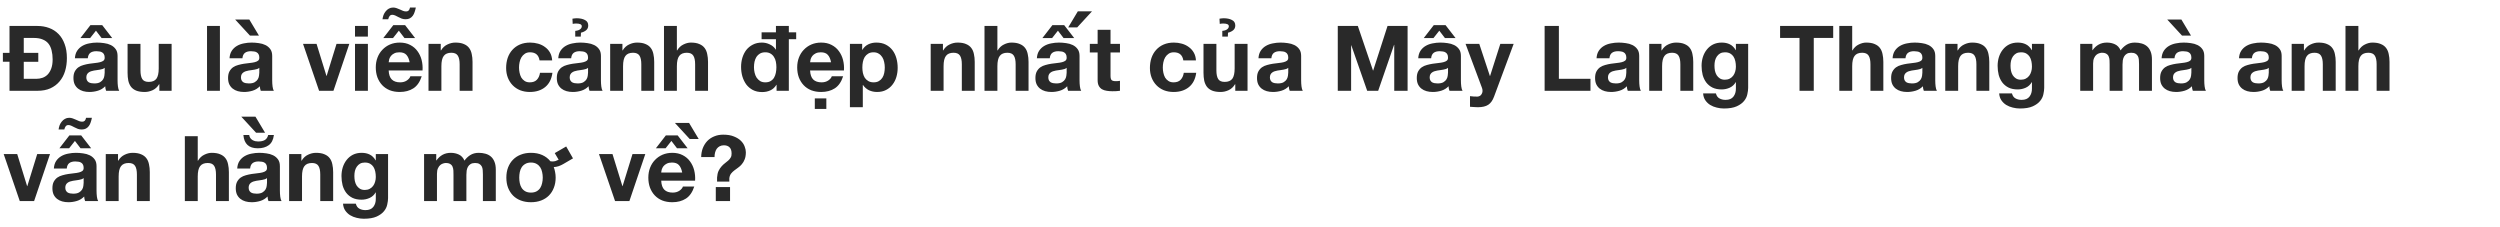 <svg width="771" height="70" viewBox="0 0 771 70" fill="none" xmlns="http://www.w3.org/2000/svg">
<path d="M2.932 19.04H0.888V16.296H2.932V8.008H11.556C12.844 8.008 14.039 8.213 15.14 8.624C16.26 9.035 17.221 9.651 18.024 10.472C18.845 11.293 19.48 12.329 19.928 13.58C20.395 14.812 20.628 16.249 20.628 17.892C20.628 19.348 20.441 20.692 20.068 21.924C19.695 23.156 19.125 24.22 18.36 25.116C17.613 26.012 16.671 26.721 15.532 27.244C14.412 27.748 13.087 28 11.556 28H2.932V19.04ZM7.328 16.296H11.808V19.068H7.328V24.304H11.248C11.883 24.304 12.499 24.201 13.096 23.996C13.693 23.791 14.225 23.455 14.692 22.988C15.159 22.503 15.532 21.877 15.812 21.112C16.092 20.347 16.232 19.413 16.232 18.312C16.232 17.304 16.129 16.399 15.924 15.596C15.737 14.775 15.42 14.075 14.972 13.496C14.524 12.917 13.927 12.479 13.18 12.18C12.452 11.863 11.547 11.704 10.464 11.704H7.328V16.296ZM23.098 17.976C23.154 17.043 23.387 16.268 23.798 15.652C24.209 15.036 24.731 14.541 25.366 14.168C26.001 13.795 26.71 13.533 27.494 13.384C28.297 13.216 29.099 13.132 29.902 13.132C30.63 13.132 31.367 13.188 32.114 13.3C32.861 13.393 33.542 13.589 34.158 13.888C34.774 14.187 35.278 14.607 35.67 15.148C36.062 15.671 36.258 16.371 36.258 17.248V24.78C36.258 25.433 36.295 26.059 36.37 26.656C36.445 27.253 36.575 27.701 36.762 28H32.73C32.655 27.776 32.59 27.552 32.534 27.328C32.497 27.085 32.469 26.843 32.45 26.6C31.815 27.253 31.069 27.711 30.21 27.972C29.351 28.233 28.474 28.364 27.578 28.364C26.887 28.364 26.243 28.28 25.646 28.112C25.049 27.944 24.526 27.683 24.078 27.328C23.63 26.973 23.275 26.525 23.014 25.984C22.771 25.443 22.65 24.799 22.65 24.052C22.65 23.231 22.79 22.559 23.07 22.036C23.369 21.495 23.742 21.065 24.19 20.748C24.657 20.431 25.179 20.197 25.758 20.048C26.355 19.88 26.953 19.749 27.55 19.656C28.147 19.563 28.735 19.488 29.314 19.432C29.893 19.376 30.406 19.292 30.854 19.18C31.302 19.068 31.657 18.909 31.918 18.704C32.179 18.48 32.301 18.163 32.282 17.752C32.282 17.323 32.207 16.987 32.058 16.744C31.927 16.483 31.741 16.287 31.498 16.156C31.274 16.007 31.003 15.913 30.686 15.876C30.387 15.82 30.061 15.792 29.706 15.792C28.922 15.792 28.306 15.96 27.858 16.296C27.41 16.632 27.149 17.192 27.074 17.976H23.098ZM32.282 20.916C32.114 21.065 31.899 21.187 31.638 21.28C31.395 21.355 31.125 21.42 30.826 21.476C30.546 21.532 30.247 21.579 29.93 21.616C29.613 21.653 29.295 21.7 28.978 21.756C28.679 21.812 28.381 21.887 28.082 21.98C27.802 22.073 27.55 22.204 27.326 22.372C27.121 22.521 26.953 22.717 26.822 22.96C26.691 23.203 26.626 23.511 26.626 23.884C26.626 24.239 26.691 24.537 26.822 24.78C26.953 25.023 27.13 25.219 27.354 25.368C27.578 25.499 27.839 25.592 28.138 25.648C28.437 25.704 28.745 25.732 29.062 25.732C29.846 25.732 30.453 25.601 30.882 25.34C31.311 25.079 31.629 24.771 31.834 24.416C32.039 24.043 32.161 23.669 32.198 23.296C32.254 22.923 32.282 22.624 32.282 22.4V20.916ZM27.886 7.756L24.806 11.732H27.802L29.594 9.464L31.33 11.732H34.606L31.526 7.756H27.886ZM52.924 28V13.524H48.948V21.112C48.948 22.587 48.705 23.651 48.22 24.304C47.735 24.939 46.951 25.256 45.868 25.256C44.916 25.256 44.253 24.967 43.88 24.388C43.507 23.791 43.32 22.895 43.32 21.7V13.524H39.344V22.428C39.344 23.324 39.419 24.145 39.568 24.892C39.736 25.62 40.016 26.245 40.408 26.768C40.8 27.272 41.332 27.664 42.004 27.944C42.695 28.224 43.572 28.364 44.636 28.364C45.476 28.364 46.297 28.177 47.1 27.804C47.903 27.431 48.556 26.824 49.06 25.984H49.144V28H52.924ZM63.847 8.008V28H67.823V8.008H63.847ZM70.785 17.976C70.841 17.043 71.075 16.268 71.485 15.652C71.896 15.036 72.419 14.541 73.053 14.168C73.688 13.795 74.397 13.533 75.181 13.384C75.984 13.216 76.787 13.132 77.589 13.132C78.317 13.132 79.055 13.188 79.801 13.3C80.548 13.393 81.229 13.589 81.845 13.888C82.461 14.187 82.965 14.607 83.357 15.148C83.749 15.671 83.945 16.371 83.945 17.248V24.78C83.945 25.433 83.983 26.059 84.057 26.656C84.132 27.253 84.263 27.701 84.449 28H80.417C80.343 27.776 80.277 27.552 80.221 27.328C80.184 27.085 80.156 26.843 80.137 26.6C79.503 27.253 78.756 27.711 77.897 27.972C77.039 28.233 76.161 28.364 75.265 28.364C74.575 28.364 73.931 28.28 73.333 28.112C72.736 27.944 72.213 27.683 71.765 27.328C71.317 26.973 70.963 26.525 70.701 25.984C70.459 25.443 70.337 24.799 70.337 24.052C70.337 23.231 70.477 22.559 70.757 22.036C71.056 21.495 71.429 21.065 71.877 20.748C72.344 20.431 72.867 20.197 73.445 20.048C74.043 19.88 74.64 19.749 75.237 19.656C75.835 19.563 76.423 19.488 77.001 19.432C77.58 19.376 78.093 19.292 78.541 19.18C78.989 19.068 79.344 18.909 79.605 18.704C79.867 18.48 79.988 18.163 79.969 17.752C79.969 17.323 79.895 16.987 79.745 16.744C79.615 16.483 79.428 16.287 79.185 16.156C78.961 16.007 78.691 15.913 78.373 15.876C78.075 15.82 77.748 15.792 77.393 15.792C76.609 15.792 75.993 15.96 75.545 16.296C75.097 16.632 74.836 17.192 74.761 17.976H70.785ZM79.969 20.916C79.801 21.065 79.587 21.187 79.325 21.28C79.083 21.355 78.812 21.42 78.513 21.476C78.233 21.532 77.935 21.579 77.617 21.616C77.3 21.653 76.983 21.7 76.665 21.756C76.367 21.812 76.068 21.887 75.769 21.98C75.489 22.073 75.237 22.204 75.013 22.372C74.808 22.521 74.64 22.717 74.509 22.96C74.379 23.203 74.313 23.511 74.313 23.884C74.313 24.239 74.379 24.537 74.509 24.78C74.64 25.023 74.817 25.219 75.041 25.368C75.265 25.499 75.527 25.592 75.825 25.648C76.124 25.704 76.432 25.732 76.749 25.732C77.533 25.732 78.14 25.601 78.569 25.34C78.999 25.079 79.316 24.771 79.521 24.416C79.727 24.043 79.848 23.669 79.885 23.296C79.941 22.923 79.969 22.624 79.969 22.4V20.916ZM76.889 6.02L79.857 10.976H77.085L72.521 6.02H76.889ZM102.833 28L107.733 13.524H103.785L100.733 23.408H100.677L97.624 13.524H93.453L98.409 28H102.833ZM113.459 11.284V8.008H109.483V11.284H113.459ZM109.483 13.524V28H113.459V13.524H109.483ZM126.334 19.208H119.866C119.885 18.928 119.941 18.611 120.034 18.256C120.146 17.901 120.323 17.565 120.566 17.248C120.827 16.931 121.163 16.669 121.574 16.464C122.003 16.24 122.535 16.128 123.17 16.128C124.141 16.128 124.859 16.389 125.326 16.912C125.811 17.435 126.147 18.2 126.334 19.208ZM119.866 21.728H130.31C130.385 20.608 130.291 19.535 130.03 18.508C129.769 17.481 129.339 16.567 128.742 15.764C128.163 14.961 127.417 14.327 126.502 13.86C125.587 13.375 124.514 13.132 123.282 13.132C122.181 13.132 121.173 13.328 120.258 13.72C119.362 14.112 118.587 14.653 117.934 15.344C117.281 16.016 116.777 16.819 116.422 17.752C116.067 18.685 115.89 19.693 115.89 20.776C115.89 21.896 116.058 22.923 116.394 23.856C116.749 24.789 117.243 25.592 117.878 26.264C118.513 26.936 119.287 27.459 120.202 27.832C121.117 28.187 122.143 28.364 123.282 28.364C124.925 28.364 126.325 27.991 127.482 27.244C128.639 26.497 129.498 25.256 130.058 23.52H126.558C126.427 23.968 126.073 24.397 125.494 24.808C124.915 25.2 124.225 25.396 123.422 25.396C122.302 25.396 121.443 25.107 120.846 24.528C120.249 23.949 119.922 23.016 119.866 21.728ZM121.294 7.756L118.214 11.732H121.21L123.002 9.464L124.738 11.732H128.014L124.934 7.756H121.294ZM125.102 5.936C124.673 5.936 124.271 5.871 123.898 5.74C123.543 5.591 123.198 5.432 122.862 5.264C122.545 5.077 122.227 4.919 121.91 4.788C121.593 4.639 121.285 4.564 120.986 4.564C120.631 4.564 120.351 4.695 120.146 4.956C119.959 5.199 119.819 5.525 119.726 5.936H117.962C118.018 5.507 118.121 5.077 118.27 4.648C118.438 4.219 118.662 3.836 118.942 3.5C119.222 3.145 119.549 2.865 119.922 2.66C120.314 2.436 120.753 2.324 121.238 2.324C121.611 2.324 121.975 2.389 122.33 2.52C122.685 2.632 123.03 2.772 123.366 2.94C123.702 3.089 124.019 3.229 124.318 3.36C124.635 3.472 124.943 3.528 125.242 3.528C125.578 3.528 125.839 3.435 126.026 3.248C126.213 3.061 126.353 2.753 126.446 2.324H128.238C128.145 2.809 128.023 3.267 127.874 3.696C127.743 4.125 127.557 4.508 127.314 4.844C127.071 5.18 126.763 5.451 126.39 5.656C126.035 5.843 125.606 5.936 125.102 5.936ZM132.149 13.524V28H136.125V20.412C136.125 18.937 136.367 17.883 136.853 17.248C137.338 16.595 138.122 16.268 139.205 16.268C140.157 16.268 140.819 16.567 141.193 17.164C141.566 17.743 141.753 18.629 141.753 19.824V28H145.729V19.096C145.729 18.2 145.645 17.388 145.477 16.66C145.327 15.913 145.057 15.288 144.665 14.784C144.273 14.261 143.731 13.86 143.041 13.58C142.369 13.281 141.501 13.132 140.437 13.132C139.597 13.132 138.775 13.328 137.973 13.72C137.17 14.093 136.517 14.7 136.013 15.54H135.929V13.524H132.149ZM166.395 18.62H170.287C170.231 17.687 170.007 16.884 169.615 16.212C169.223 15.521 168.71 14.952 168.075 14.504C167.459 14.037 166.75 13.692 165.947 13.468C165.163 13.244 164.342 13.132 163.483 13.132C162.307 13.132 161.262 13.328 160.347 13.72C159.433 14.112 158.658 14.663 158.023 15.372C157.389 16.063 156.903 16.893 156.567 17.864C156.25 18.816 156.091 19.852 156.091 20.972C156.091 22.055 156.269 23.053 156.623 23.968C156.978 24.864 157.473 25.639 158.107 26.292C158.742 26.945 159.507 27.459 160.403 27.832C161.318 28.187 162.317 28.364 163.399 28.364C165.322 28.364 166.899 27.86 168.131 26.852C169.363 25.844 170.11 24.379 170.371 22.456H166.535C166.405 23.352 166.078 24.071 165.555 24.612C165.051 25.135 164.323 25.396 163.371 25.396C162.755 25.396 162.233 25.256 161.803 24.976C161.374 24.696 161.029 24.341 160.767 23.912C160.525 23.464 160.347 22.969 160.235 22.428C160.123 21.887 160.067 21.355 160.067 20.832C160.067 20.291 160.123 19.749 160.235 19.208C160.347 18.648 160.534 18.144 160.795 17.696C161.075 17.229 161.43 16.856 161.859 16.576C162.289 16.277 162.821 16.128 163.455 16.128C165.154 16.128 166.134 16.959 166.395 18.62ZM172.169 17.976C172.225 17.043 172.459 16.268 172.869 15.652C173.28 15.036 173.803 14.541 174.437 14.168C175.072 13.795 175.781 13.533 176.565 13.384C177.368 13.216 178.171 13.132 178.973 13.132C179.701 13.132 180.439 13.188 181.185 13.3C181.932 13.393 182.613 13.589 183.229 13.888C183.845 14.187 184.349 14.607 184.741 15.148C185.133 15.671 185.329 16.371 185.329 17.248V24.78C185.329 25.433 185.367 26.059 185.441 26.656C185.516 27.253 185.647 27.701 185.833 28H181.801C181.727 27.776 181.661 27.552 181.605 27.328C181.568 27.085 181.54 26.843 181.521 26.6C180.887 27.253 180.14 27.711 179.281 27.972C178.423 28.233 177.545 28.364 176.649 28.364C175.959 28.364 175.315 28.28 174.717 28.112C174.12 27.944 173.597 27.683 173.149 27.328C172.701 26.973 172.347 26.525 172.085 25.984C171.843 25.443 171.721 24.799 171.721 24.052C171.721 23.231 171.861 22.559 172.141 22.036C172.44 21.495 172.813 21.065 173.261 20.748C173.728 20.431 174.251 20.197 174.829 20.048C175.427 19.88 176.024 19.749 176.621 19.656C177.219 19.563 177.807 19.488 178.385 19.432C178.964 19.376 179.477 19.292 179.925 19.18C180.373 19.068 180.728 18.909 180.989 18.704C181.251 18.48 181.372 18.163 181.353 17.752C181.353 17.323 181.279 16.987 181.129 16.744C180.999 16.483 180.812 16.287 180.569 16.156C180.345 16.007 180.075 15.913 179.757 15.876C179.459 15.82 179.132 15.792 178.777 15.792C177.993 15.792 177.377 15.96 176.929 16.296C176.481 16.632 176.22 17.192 176.145 17.976H172.169ZM181.353 20.916C181.185 21.065 180.971 21.187 180.709 21.28C180.467 21.355 180.196 21.42 179.897 21.476C179.617 21.532 179.319 21.579 179.001 21.616C178.684 21.653 178.367 21.7 178.049 21.756C177.751 21.812 177.452 21.887 177.153 21.98C176.873 22.073 176.621 22.204 176.397 22.372C176.192 22.521 176.024 22.717 175.893 22.96C175.763 23.203 175.697 23.511 175.697 23.884C175.697 24.239 175.763 24.537 175.893 24.78C176.024 25.023 176.201 25.219 176.425 25.368C176.649 25.499 176.911 25.592 177.209 25.648C177.508 25.704 177.816 25.732 178.133 25.732C178.917 25.732 179.524 25.601 179.953 25.34C180.383 25.079 180.7 24.771 180.905 24.416C181.111 24.043 181.232 23.669 181.269 23.296C181.325 22.923 181.353 22.624 181.353 22.4V20.916ZM179.113 11.284H177.405V9.52C178.059 9.464 178.553 9.305 178.889 9.044C179.244 8.783 179.421 8.465 179.421 8.092C179.421 7.532 178.843 7.252 177.685 7.252C177.536 7.252 177.359 7.261 177.153 7.28C176.948 7.299 176.771 7.327 176.621 7.364L176.537 5.768C176.668 5.731 176.855 5.703 177.097 5.684C177.34 5.647 177.573 5.628 177.797 5.628C178.843 5.628 179.701 5.805 180.373 6.16C181.064 6.496 181.409 7.065 181.409 7.868C181.409 8.484 181.195 8.969 180.765 9.324C180.336 9.679 179.804 9.931 179.169 10.08L179.113 11.284ZM188.176 13.524V28H192.152V20.412C192.152 18.937 192.395 17.883 192.88 17.248C193.365 16.595 194.149 16.268 195.232 16.268C196.184 16.268 196.847 16.567 197.22 17.164C197.593 17.743 197.78 18.629 197.78 19.824V28H201.756V19.096C201.756 18.2 201.672 17.388 201.504 16.66C201.355 15.913 201.084 15.288 200.692 14.784C200.3 14.261 199.759 13.86 199.068 13.58C198.396 13.281 197.528 13.132 196.464 13.132C195.624 13.132 194.803 13.328 194 13.72C193.197 14.093 192.544 14.7 192.04 15.54H191.956V13.524H188.176ZM204.774 8.008V28H208.75V20.412C208.75 18.937 208.992 17.883 209.478 17.248C209.963 16.595 210.747 16.268 211.83 16.268C212.782 16.268 213.444 16.567 213.818 17.164C214.191 17.743 214.378 18.629 214.378 19.824V28H218.354V19.096C218.354 18.2 218.27 17.388 218.102 16.66C217.952 15.913 217.682 15.288 217.29 14.784C216.898 14.261 216.356 13.86 215.666 13.58C214.994 13.281 214.126 13.132 213.062 13.132C212.315 13.132 211.55 13.328 210.766 13.72C209.982 14.093 209.338 14.7 208.834 15.54H208.75V8.008H204.774ZM234.876 9.968H239.3V8.008H243.276V9.968H245.544V12.096H243.276V28H239.496V26.152H239.44C238.974 26.936 238.358 27.505 237.592 27.86C236.846 28.215 235.996 28.392 235.044 28.392C233.943 28.392 232.982 28.177 232.16 27.748C231.358 27.319 230.686 26.749 230.144 26.04C229.622 25.312 229.22 24.481 228.94 23.548C228.679 22.615 228.548 21.644 228.548 20.636C228.548 19.665 228.679 18.732 228.94 17.836C229.22 16.921 229.622 16.119 230.144 15.428C230.686 14.737 231.358 14.187 232.16 13.776C232.963 13.347 233.896 13.132 234.96 13.132C235.819 13.132 236.631 13.319 237.396 13.692C238.18 14.047 238.796 14.579 239.244 15.288H239.3V12.096H234.876V9.968ZM239.44 20.72C239.44 20.141 239.384 19.572 239.272 19.012C239.16 18.452 238.964 17.967 238.684 17.556C238.423 17.127 238.068 16.781 237.62 16.52C237.191 16.259 236.659 16.128 236.024 16.128C235.371 16.128 234.82 16.259 234.372 16.52C233.924 16.781 233.56 17.127 233.28 17.556C233.019 17.985 232.823 18.48 232.692 19.04C232.58 19.6 232.524 20.169 232.524 20.748C232.524 21.308 232.59 21.868 232.72 22.428C232.851 22.988 233.056 23.492 233.336 23.94C233.635 24.369 233.999 24.724 234.428 25.004C234.876 25.265 235.408 25.396 236.024 25.396C236.678 25.396 237.219 25.265 237.648 25.004C238.096 24.743 238.451 24.397 238.712 23.968C238.974 23.52 239.16 23.016 239.272 22.456C239.384 21.896 239.44 21.317 239.44 20.72ZM256.299 19.208H249.831C249.85 18.928 249.906 18.611 249.999 18.256C250.111 17.901 250.288 17.565 250.531 17.248C250.792 16.931 251.128 16.669 251.539 16.464C251.968 16.24 252.5 16.128 253.135 16.128C254.106 16.128 254.824 16.389 255.291 16.912C255.776 17.435 256.112 18.2 256.299 19.208ZM249.831 21.728H260.275C260.35 20.608 260.256 19.535 259.995 18.508C259.734 17.481 259.304 16.567 258.707 15.764C258.128 14.961 257.382 14.327 256.467 13.86C255.552 13.375 254.479 13.132 253.247 13.132C252.146 13.132 251.138 13.328 250.223 13.72C249.327 14.112 248.552 14.653 247.899 15.344C247.246 16.016 246.742 16.819 246.387 17.752C246.032 18.685 245.855 19.693 245.855 20.776C245.855 21.896 246.023 22.923 246.359 23.856C246.714 24.789 247.208 25.592 247.843 26.264C248.478 26.936 249.252 27.459 250.167 27.832C251.082 28.187 252.108 28.364 253.247 28.364C254.89 28.364 256.29 27.991 257.447 27.244C258.604 26.497 259.463 25.256 260.023 23.52H256.523C256.392 23.968 256.038 24.397 255.459 24.808C254.88 25.2 254.19 25.396 253.387 25.396C252.267 25.396 251.408 25.107 250.811 24.528C250.214 23.949 249.887 23.016 249.831 21.728ZM251.287 30.352H254.843V33.6H251.287V30.352ZM269.422 25.396C268.787 25.396 268.246 25.265 267.798 25.004C267.35 24.743 266.986 24.407 266.706 23.996C266.444 23.567 266.248 23.072 266.118 22.512C266.006 21.952 265.95 21.383 265.95 20.804C265.95 20.207 266.006 19.628 266.118 19.068C266.23 18.508 266.416 18.013 266.678 17.584C266.958 17.155 267.312 16.809 267.742 16.548C268.19 16.268 268.74 16.128 269.394 16.128C270.028 16.128 270.56 16.268 270.99 16.548C271.438 16.809 271.802 17.164 272.082 17.612C272.362 18.041 272.558 18.536 272.67 19.096C272.8 19.656 272.866 20.225 272.866 20.804C272.866 21.383 272.81 21.952 272.698 22.512C272.586 23.072 272.39 23.567 272.11 23.996C271.848 24.407 271.494 24.743 271.046 25.004C270.616 25.265 270.075 25.396 269.422 25.396ZM262.114 13.524V33.068H266.09V26.208H266.146C266.631 26.917 267.247 27.459 267.994 27.832C268.759 28.187 269.59 28.364 270.486 28.364C271.55 28.364 272.474 28.159 273.258 27.748C274.06 27.337 274.723 26.787 275.246 26.096C275.787 25.405 276.188 24.612 276.45 23.716C276.711 22.82 276.842 21.887 276.842 20.916C276.842 19.889 276.711 18.909 276.45 17.976C276.188 17.024 275.787 16.193 275.246 15.484C274.704 14.775 274.023 14.205 273.202 13.776C272.38 13.347 271.4 13.132 270.262 13.132C269.366 13.132 268.544 13.309 267.798 13.664C267.051 14.019 266.435 14.588 265.95 15.372H265.894V13.524H262.114ZM287.024 13.524V28H291V20.412C291 18.937 291.242 17.883 291.728 17.248C292.213 16.595 292.997 16.268 294.08 16.268C295.032 16.268 295.694 16.567 296.068 17.164C296.441 17.743 296.628 18.629 296.628 19.824V28H300.604V19.096C300.604 18.2 300.52 17.388 300.352 16.66C300.202 15.913 299.932 15.288 299.54 14.784C299.148 14.261 298.606 13.86 297.916 13.58C297.244 13.281 296.376 13.132 295.312 13.132C294.472 13.132 293.65 13.328 292.848 13.72C292.045 14.093 291.392 14.7 290.888 15.54H290.804V13.524H287.024ZM303.621 8.008V28H307.597V20.412C307.597 18.937 307.84 17.883 308.325 17.248C308.811 16.595 309.595 16.268 310.677 16.268C311.629 16.268 312.292 16.567 312.665 17.164C313.039 17.743 313.225 18.629 313.225 19.824V28H317.201V19.096C317.201 18.2 317.117 17.388 316.949 16.66C316.8 15.913 316.529 15.288 316.137 14.784C315.745 14.261 315.204 13.86 314.513 13.58C313.841 13.281 312.973 13.132 311.909 13.132C311.163 13.132 310.397 13.328 309.613 13.72C308.829 14.093 308.185 14.7 307.681 15.54H307.597V8.008H303.621ZM319.771 17.976C319.827 17.043 320.06 16.268 320.471 15.652C320.882 15.036 321.404 14.541 322.039 14.168C322.674 13.795 323.383 13.533 324.167 13.384C324.97 13.216 325.772 13.132 326.575 13.132C327.303 13.132 328.04 13.188 328.787 13.3C329.534 13.393 330.215 13.589 330.831 13.888C331.447 14.187 331.951 14.607 332.343 15.148C332.735 15.671 332.931 16.371 332.931 17.248V24.78C332.931 25.433 332.968 26.059 333.043 26.656C333.118 27.253 333.248 27.701 333.435 28H329.403C329.328 27.776 329.263 27.552 329.207 27.328C329.17 27.085 329.142 26.843 329.123 26.6C328.488 27.253 327.742 27.711 326.883 27.972C326.024 28.233 325.147 28.364 324.251 28.364C323.56 28.364 322.916 28.28 322.319 28.112C321.722 27.944 321.199 27.683 320.751 27.328C320.303 26.973 319.948 26.525 319.687 25.984C319.444 25.443 319.323 24.799 319.323 24.052C319.323 23.231 319.463 22.559 319.743 22.036C320.042 21.495 320.415 21.065 320.863 20.748C321.33 20.431 321.852 20.197 322.431 20.048C323.028 19.88 323.626 19.749 324.223 19.656C324.82 19.563 325.408 19.488 325.987 19.432C326.566 19.376 327.079 19.292 327.527 19.18C327.975 19.068 328.33 18.909 328.591 18.704C328.852 18.48 328.974 18.163 328.955 17.752C328.955 17.323 328.88 16.987 328.731 16.744C328.6 16.483 328.414 16.287 328.171 16.156C327.947 16.007 327.676 15.913 327.359 15.876C327.06 15.82 326.734 15.792 326.379 15.792C325.595 15.792 324.979 15.96 324.531 16.296C324.083 16.632 323.822 17.192 323.747 17.976H319.771ZM328.955 20.916C328.787 21.065 328.572 21.187 328.311 21.28C328.068 21.355 327.798 21.42 327.499 21.476C327.219 21.532 326.92 21.579 326.603 21.616C326.286 21.653 325.968 21.7 325.651 21.756C325.352 21.812 325.054 21.887 324.755 21.98C324.475 22.073 324.223 22.204 323.999 22.372C323.794 22.521 323.626 22.717 323.495 22.96C323.364 23.203 323.299 23.511 323.299 23.884C323.299 24.239 323.364 24.537 323.495 24.78C323.626 25.023 323.803 25.219 324.027 25.368C324.251 25.499 324.512 25.592 324.811 25.648C325.11 25.704 325.418 25.732 325.735 25.732C326.519 25.732 327.126 25.601 327.555 25.34C327.984 25.079 328.302 24.771 328.507 24.416C328.712 24.043 328.834 23.669 328.871 23.296C328.927 22.923 328.955 22.624 328.955 22.4V20.916ZM324.559 7.756L321.479 11.732H324.475L326.267 9.464L328.003 11.732H331.279L328.199 7.756H324.559ZM336.767 3.5L332.203 8.456H329.431L332.399 3.5H336.767ZM342.486 13.524V9.184H338.51V13.524H336.102V16.184H338.51V24.724C338.51 25.452 338.631 26.04 338.874 26.488C339.116 26.936 339.443 27.281 339.854 27.524C340.283 27.767 340.768 27.925 341.31 28C341.87 28.093 342.458 28.14 343.074 28.14C343.466 28.14 343.867 28.131 344.278 28.112C344.688 28.093 345.062 28.056 345.398 28V24.92C345.211 24.957 345.015 24.985 344.81 25.004C344.604 25.023 344.39 25.032 344.166 25.032C343.494 25.032 343.046 24.92 342.822 24.696C342.598 24.472 342.486 24.024 342.486 23.352V16.184H345.398V13.524H342.486ZM364.938 18.62H368.83C368.774 17.687 368.55 16.884 368.158 16.212C367.766 15.521 367.253 14.952 366.618 14.504C366.002 14.037 365.293 13.692 364.49 13.468C363.706 13.244 362.885 13.132 362.026 13.132C360.85 13.132 359.805 13.328 358.89 13.72C357.976 14.112 357.201 14.663 356.566 15.372C355.932 16.063 355.446 16.893 355.11 17.864C354.793 18.816 354.634 19.852 354.634 20.972C354.634 22.055 354.812 23.053 355.166 23.968C355.521 24.864 356.016 25.639 356.65 26.292C357.285 26.945 358.05 27.459 358.946 27.832C359.861 28.187 360.86 28.364 361.942 28.364C363.865 28.364 365.442 27.86 366.674 26.852C367.906 25.844 368.653 24.379 368.914 22.456H365.078C364.948 23.352 364.621 24.071 364.098 24.612C363.594 25.135 362.866 25.396 361.914 25.396C361.298 25.396 360.776 25.256 360.346 24.976C359.917 24.696 359.572 24.341 359.31 23.912C359.068 23.464 358.89 22.969 358.778 22.428C358.666 21.887 358.61 21.355 358.61 20.832C358.61 20.291 358.666 19.749 358.778 19.208C358.89 18.648 359.077 18.144 359.338 17.696C359.618 17.229 359.973 16.856 360.402 16.576C360.832 16.277 361.364 16.128 361.998 16.128C363.697 16.128 364.677 16.959 364.938 18.62ZM384.74 28V13.524H380.764V21.112C380.764 22.587 380.522 23.651 380.036 24.304C379.551 24.939 378.767 25.256 377.684 25.256C376.732 25.256 376.07 24.967 375.696 24.388C375.323 23.791 375.136 22.895 375.136 21.7V13.524H371.16V22.428C371.16 23.324 371.235 24.145 371.384 24.892C371.552 25.62 371.832 26.245 372.224 26.768C372.616 27.272 373.148 27.664 373.82 27.944C374.511 28.224 375.388 28.364 376.452 28.364C377.292 28.364 378.114 28.177 378.916 27.804C379.719 27.431 380.372 26.824 380.876 25.984H380.96V28H384.74ZM378.664 11.284H376.956V9.52C377.61 9.464 378.104 9.305 378.44 9.044C378.795 8.783 378.972 8.465 378.972 8.092C378.972 7.532 378.394 7.252 377.236 7.252C377.087 7.252 376.91 7.261 376.704 7.28C376.499 7.299 376.322 7.327 376.172 7.364L376.088 5.768C376.219 5.731 376.406 5.703 376.648 5.684C376.891 5.647 377.124 5.628 377.348 5.628C378.394 5.628 379.252 5.805 379.924 6.16C380.615 6.496 380.96 7.065 380.96 7.868C380.96 8.484 380.746 8.969 380.316 9.324C379.887 9.679 379.355 9.931 378.72 10.08L378.664 11.284ZM388.11 17.976C388.166 17.043 388.399 16.268 388.81 15.652C389.22 15.036 389.743 14.541 390.378 14.168C391.012 13.795 391.722 13.533 392.506 13.384C393.308 13.216 394.111 13.132 394.914 13.132C395.642 13.132 396.379 13.188 397.126 13.3C397.872 13.393 398.554 13.589 399.17 13.888C399.786 14.187 400.29 14.607 400.682 15.148C401.074 15.671 401.27 16.371 401.27 17.248V24.78C401.27 25.433 401.307 26.059 401.382 26.656C401.456 27.253 401.587 27.701 401.774 28H397.742C397.667 27.776 397.602 27.552 397.546 27.328C397.508 27.085 397.48 26.843 397.462 26.6C396.827 27.253 396.08 27.711 395.222 27.972C394.363 28.233 393.486 28.364 392.59 28.364C391.899 28.364 391.255 28.28 390.658 28.112C390.06 27.944 389.538 27.683 389.09 27.328C388.642 26.973 388.287 26.525 388.026 25.984C387.783 25.443 387.662 24.799 387.662 24.052C387.662 23.231 387.802 22.559 388.082 22.036C388.38 21.495 388.754 21.065 389.202 20.748C389.668 20.431 390.191 20.197 390.77 20.048C391.367 19.88 391.964 19.749 392.562 19.656C393.159 19.563 393.747 19.488 394.326 19.432C394.904 19.376 395.418 19.292 395.866 19.18C396.314 19.068 396.668 18.909 396.93 18.704C397.191 18.48 397.312 18.163 397.294 17.752C397.294 17.323 397.219 16.987 397.07 16.744C396.939 16.483 396.752 16.287 396.51 16.156C396.286 16.007 396.015 15.913 395.698 15.876C395.399 15.82 395.072 15.792 394.718 15.792C393.934 15.792 393.318 15.96 392.87 16.296C392.422 16.632 392.16 17.192 392.086 17.976H388.11ZM397.294 20.916C397.126 21.065 396.911 21.187 396.65 21.28C396.407 21.355 396.136 21.42 395.838 21.476C395.558 21.532 395.259 21.579 394.942 21.616C394.624 21.653 394.307 21.7 393.99 21.756C393.691 21.812 393.392 21.887 393.094 21.98C392.814 22.073 392.562 22.204 392.338 22.372C392.132 22.521 391.964 22.717 391.834 22.96C391.703 23.203 391.638 23.511 391.638 23.884C391.638 24.239 391.703 24.537 391.834 24.78C391.964 25.023 392.142 25.219 392.366 25.368C392.59 25.499 392.851 25.592 393.15 25.648C393.448 25.704 393.756 25.732 394.074 25.732C394.858 25.732 395.464 25.601 395.894 25.34C396.323 25.079 396.64 24.771 396.846 24.416C397.051 24.043 397.172 23.669 397.21 23.296C397.266 22.923 397.294 22.624 397.294 22.4V20.916ZM412.569 8.008V28H416.685V13.972H416.741L421.641 28H425.029L429.929 13.832H429.985V28H434.101V8.008H427.913L423.489 21.756H423.433L418.757 8.008H412.569ZM437.383 17.976C437.439 17.043 437.672 16.268 438.083 15.652C438.494 15.036 439.016 14.541 439.651 14.168C440.286 13.795 440.995 13.533 441.779 13.384C442.582 13.216 443.384 13.132 444.187 13.132C444.915 13.132 445.652 13.188 446.399 13.3C447.146 13.393 447.827 13.589 448.443 13.888C449.059 14.187 449.563 14.607 449.955 15.148C450.347 15.671 450.543 16.371 450.543 17.248V24.78C450.543 25.433 450.58 26.059 450.655 26.656C450.73 27.253 450.86 27.701 451.047 28H447.015C446.94 27.776 446.875 27.552 446.819 27.328C446.782 27.085 446.754 26.843 446.735 26.6C446.1 27.253 445.354 27.711 444.495 27.972C443.636 28.233 442.759 28.364 441.863 28.364C441.172 28.364 440.528 28.28 439.931 28.112C439.334 27.944 438.811 27.683 438.363 27.328C437.915 26.973 437.56 26.525 437.299 25.984C437.056 25.443 436.935 24.799 436.935 24.052C436.935 23.231 437.075 22.559 437.355 22.036C437.654 21.495 438.027 21.065 438.475 20.748C438.942 20.431 439.464 20.197 440.043 20.048C440.64 19.88 441.238 19.749 441.835 19.656C442.432 19.563 443.02 19.488 443.599 19.432C444.178 19.376 444.691 19.292 445.139 19.18C445.587 19.068 445.942 18.909 446.203 18.704C446.464 18.48 446.586 18.163 446.567 17.752C446.567 17.323 446.492 16.987 446.343 16.744C446.212 16.483 446.026 16.287 445.783 16.156C445.559 16.007 445.288 15.913 444.971 15.876C444.672 15.82 444.346 15.792 443.991 15.792C443.207 15.792 442.591 15.96 442.143 16.296C441.695 16.632 441.434 17.192 441.359 17.976H437.383ZM446.567 20.916C446.399 21.065 446.184 21.187 445.923 21.28C445.68 21.355 445.41 21.42 445.111 21.476C444.831 21.532 444.532 21.579 444.215 21.616C443.898 21.653 443.58 21.7 443.263 21.756C442.964 21.812 442.666 21.887 442.367 21.98C442.087 22.073 441.835 22.204 441.611 22.372C441.406 22.521 441.238 22.717 441.107 22.96C440.976 23.203 440.911 23.511 440.911 23.884C440.911 24.239 440.976 24.537 441.107 24.78C441.238 25.023 441.415 25.219 441.639 25.368C441.863 25.499 442.124 25.592 442.423 25.648C442.722 25.704 443.03 25.732 443.347 25.732C444.131 25.732 444.738 25.601 445.167 25.34C445.596 25.079 445.914 24.771 446.119 24.416C446.324 24.043 446.446 23.669 446.483 23.296C446.539 22.923 446.567 22.624 446.567 22.4V20.916ZM442.171 7.756L439.091 11.732H442.087L443.879 9.464L445.615 11.732H448.891L445.811 7.756H442.171ZM460.769 29.792L466.817 13.524H462.701L459.537 23.436H459.481L456.205 13.524H451.977L457.045 27.104C457.157 27.384 457.213 27.683 457.213 28C457.213 28.429 457.083 28.821 456.821 29.176C456.579 29.531 456.196 29.736 455.673 29.792C455.281 29.811 454.889 29.801 454.497 29.764C454.105 29.727 453.723 29.689 453.349 29.652V32.928C453.76 32.965 454.161 32.993 454.553 33.012C454.964 33.049 455.375 33.068 455.785 33.068C457.148 33.068 458.212 32.816 458.977 32.312C459.743 31.808 460.34 30.968 460.769 29.792ZM476.362 8.008V28H490.502V24.304H480.758V8.008H476.362ZM492.371 17.976C492.427 17.043 492.661 16.268 493.071 15.652C493.482 15.036 494.005 14.541 494.639 14.168C495.274 13.795 495.983 13.533 496.767 13.384C497.57 13.216 498.373 13.132 499.175 13.132C499.903 13.132 500.641 13.188 501.387 13.3C502.134 13.393 502.815 13.589 503.431 13.888C504.047 14.187 504.551 14.607 504.943 15.148C505.335 15.671 505.531 16.371 505.531 17.248V24.78C505.531 25.433 505.569 26.059 505.643 26.656C505.718 27.253 505.849 27.701 506.035 28H502.003C501.929 27.776 501.863 27.552 501.807 27.328C501.77 27.085 501.742 26.843 501.723 26.6C501.089 27.253 500.342 27.711 499.483 27.972C498.625 28.233 497.747 28.364 496.851 28.364C496.161 28.364 495.517 28.28 494.919 28.112C494.322 27.944 493.799 27.683 493.351 27.328C492.903 26.973 492.549 26.525 492.287 25.984C492.045 25.443 491.923 24.799 491.923 24.052C491.923 23.231 492.063 22.559 492.343 22.036C492.642 21.495 493.015 21.065 493.463 20.748C493.93 20.431 494.453 20.197 495.031 20.048C495.629 19.88 496.226 19.749 496.823 19.656C497.421 19.563 498.009 19.488 498.587 19.432C499.166 19.376 499.679 19.292 500.127 19.18C500.575 19.068 500.93 18.909 501.191 18.704C501.453 18.48 501.574 18.163 501.555 17.752C501.555 17.323 501.481 16.987 501.331 16.744C501.201 16.483 501.014 16.287 500.771 16.156C500.547 16.007 500.277 15.913 499.959 15.876C499.661 15.82 499.334 15.792 498.979 15.792C498.195 15.792 497.579 15.96 497.131 16.296C496.683 16.632 496.422 17.192 496.347 17.976H492.371ZM501.555 20.916C501.387 21.065 501.173 21.187 500.911 21.28C500.669 21.355 500.398 21.42 500.099 21.476C499.819 21.532 499.521 21.579 499.203 21.616C498.886 21.653 498.569 21.7 498.251 21.756C497.953 21.812 497.654 21.887 497.355 21.98C497.075 22.073 496.823 22.204 496.599 22.372C496.394 22.521 496.226 22.717 496.095 22.96C495.965 23.203 495.899 23.511 495.899 23.884C495.899 24.239 495.965 24.537 496.095 24.78C496.226 25.023 496.403 25.219 496.627 25.368C496.851 25.499 497.113 25.592 497.411 25.648C497.71 25.704 498.018 25.732 498.335 25.732C499.119 25.732 499.726 25.601 500.155 25.34C500.585 25.079 500.902 24.771 501.107 24.416C501.313 24.043 501.434 23.669 501.471 23.296C501.527 22.923 501.555 22.624 501.555 22.4V20.916ZM508.617 13.524V28H512.593V20.412C512.593 18.937 512.836 17.883 513.321 17.248C513.807 16.595 514.591 16.268 515.673 16.268C516.625 16.268 517.288 16.567 517.661 17.164C518.035 17.743 518.221 18.629 518.221 19.824V28H522.197V19.096C522.197 18.2 522.113 17.388 521.945 16.66C521.796 15.913 521.525 15.288 521.133 14.784C520.741 14.261 520.2 13.86 519.509 13.58C518.837 13.281 517.969 13.132 516.905 13.132C516.065 13.132 515.244 13.328 514.441 13.72C513.639 14.093 512.985 14.7 512.481 15.54H512.397V13.524H508.617ZM531.963 24.584C531.347 24.584 530.834 24.453 530.423 24.192C530.012 23.931 529.676 23.595 529.415 23.184C529.172 22.773 528.995 22.316 528.883 21.812C528.79 21.289 528.743 20.767 528.743 20.244C528.743 19.703 528.799 19.189 528.911 18.704C529.042 18.2 529.238 17.761 529.499 17.388C529.779 16.996 530.115 16.688 530.507 16.464C530.918 16.24 531.403 16.128 531.963 16.128C532.616 16.128 533.158 16.249 533.587 16.492C534.016 16.735 534.362 17.061 534.623 17.472C534.884 17.883 535.071 18.359 535.183 18.9C535.295 19.423 535.351 19.983 535.351 20.58C535.351 21.103 535.276 21.607 535.127 22.092C534.996 22.559 534.791 22.979 534.511 23.352C534.231 23.725 533.876 24.024 533.447 24.248C533.018 24.472 532.523 24.584 531.963 24.584ZM539.131 27.076V13.524H535.351V15.456H535.295C534.81 14.616 534.203 14.019 533.475 13.664C532.766 13.309 531.935 13.132 530.983 13.132C529.975 13.132 529.079 13.328 528.295 13.72C527.53 14.112 526.886 14.644 526.363 15.316C525.84 15.969 525.439 16.735 525.159 17.612C524.898 18.471 524.767 19.367 524.767 20.3C524.767 21.289 524.879 22.232 525.103 23.128C525.346 24.005 525.719 24.78 526.223 25.452C526.727 26.105 527.371 26.628 528.155 27.02C528.939 27.393 529.872 27.58 530.955 27.58C531.832 27.58 532.663 27.403 533.447 27.048C534.25 26.675 534.866 26.105 535.295 25.34H535.351V27.244C535.37 28.271 535.118 29.12 534.595 29.792C534.091 30.464 533.279 30.8 532.159 30.8C531.45 30.8 530.824 30.651 530.283 30.352C529.742 30.072 529.378 29.559 529.191 28.812H525.243C525.299 29.633 525.523 30.333 525.915 30.912C526.326 31.509 526.83 31.995 527.427 32.368C528.043 32.741 528.715 33.012 529.443 33.18C530.19 33.367 530.918 33.46 531.627 33.46C533.288 33.46 534.614 33.236 535.603 32.788C536.592 32.34 537.348 31.789 537.871 31.136C538.394 30.501 538.73 29.811 538.879 29.064C539.047 28.317 539.131 27.655 539.131 27.076ZM554.969 11.704V28H559.365V11.704H565.357V8.008H548.977V11.704H554.969ZM567.242 8.008V28H571.218V20.412C571.218 18.937 571.461 17.883 571.946 17.248C572.432 16.595 573.216 16.268 574.298 16.268C575.25 16.268 575.913 16.567 576.286 17.164C576.66 17.743 576.846 18.629 576.846 19.824V28H580.822V19.096C580.822 18.2 580.738 17.388 580.57 16.66C580.421 15.913 580.15 15.288 579.758 14.784C579.366 14.261 578.825 13.86 578.134 13.58C577.462 13.281 576.594 13.132 575.53 13.132C574.784 13.132 574.018 13.328 573.234 13.72C572.45 14.093 571.806 14.7 571.302 15.54H571.218V8.008H567.242ZM583.672 17.976C583.728 17.043 583.961 16.268 584.372 15.652C584.783 15.036 585.305 14.541 585.94 14.168C586.575 13.795 587.284 13.533 588.068 13.384C588.871 13.216 589.673 13.132 590.476 13.132C591.204 13.132 591.941 13.188 592.688 13.3C593.435 13.393 594.116 13.589 594.732 13.888C595.348 14.187 595.852 14.607 596.244 15.148C596.636 15.671 596.832 16.371 596.832 17.248V24.78C596.832 25.433 596.869 26.059 596.944 26.656C597.019 27.253 597.149 27.701 597.336 28H593.304C593.229 27.776 593.164 27.552 593.108 27.328C593.071 27.085 593.043 26.843 593.024 26.6C592.389 27.253 591.643 27.711 590.784 27.972C589.925 28.233 589.048 28.364 588.152 28.364C587.461 28.364 586.817 28.28 586.22 28.112C585.623 27.944 585.1 27.683 584.652 27.328C584.204 26.973 583.849 26.525 583.588 25.984C583.345 25.443 583.224 24.799 583.224 24.052C583.224 23.231 583.364 22.559 583.644 22.036C583.943 21.495 584.316 21.065 584.764 20.748C585.231 20.431 585.753 20.197 586.332 20.048C586.929 19.88 587.527 19.749 588.124 19.656C588.721 19.563 589.309 19.488 589.888 19.432C590.467 19.376 590.98 19.292 591.428 19.18C591.876 19.068 592.231 18.909 592.492 18.704C592.753 18.48 592.875 18.163 592.856 17.752C592.856 17.323 592.781 16.987 592.632 16.744C592.501 16.483 592.315 16.287 592.072 16.156C591.848 16.007 591.577 15.913 591.26 15.876C590.961 15.82 590.635 15.792 590.28 15.792C589.496 15.792 588.88 15.96 588.432 16.296C587.984 16.632 587.723 17.192 587.648 17.976H583.672ZM592.856 20.916C592.688 21.065 592.473 21.187 592.212 21.28C591.969 21.355 591.699 21.42 591.4 21.476C591.12 21.532 590.821 21.579 590.504 21.616C590.187 21.653 589.869 21.7 589.552 21.756C589.253 21.812 588.955 21.887 588.656 21.98C588.376 22.073 588.124 22.204 587.9 22.372C587.695 22.521 587.527 22.717 587.396 22.96C587.265 23.203 587.2 23.511 587.2 23.884C587.2 24.239 587.265 24.537 587.396 24.78C587.527 25.023 587.704 25.219 587.928 25.368C588.152 25.499 588.413 25.592 588.712 25.648C589.011 25.704 589.319 25.732 589.636 25.732C590.42 25.732 591.027 25.601 591.456 25.34C591.885 25.079 592.203 24.771 592.408 24.416C592.613 24.043 592.735 23.669 592.772 23.296C592.828 22.923 592.856 22.624 592.856 22.4V20.916ZM599.918 13.524V28H603.894V20.412C603.894 18.937 604.137 17.883 604.622 17.248C605.108 16.595 605.892 16.268 606.974 16.268C607.926 16.268 608.589 16.567 608.962 17.164C609.336 17.743 609.522 18.629 609.522 19.824V28H613.498V19.096C613.498 18.2 613.414 17.388 613.246 16.66C613.097 15.913 612.826 15.288 612.434 14.784C612.042 14.261 611.501 13.86 610.81 13.58C610.138 13.281 609.27 13.132 608.206 13.132C607.366 13.132 606.545 13.328 605.742 13.72C604.94 14.093 604.286 14.7 603.782 15.54H603.698V13.524H599.918ZM623.264 24.584C622.648 24.584 622.135 24.453 621.724 24.192C621.313 23.931 620.977 23.595 620.716 23.184C620.473 22.773 620.296 22.316 620.184 21.812C620.091 21.289 620.044 20.767 620.044 20.244C620.044 19.703 620.1 19.189 620.212 18.704C620.343 18.2 620.539 17.761 620.8 17.388C621.08 16.996 621.416 16.688 621.808 16.464C622.219 16.24 622.704 16.128 623.264 16.128C623.917 16.128 624.459 16.249 624.888 16.492C625.317 16.735 625.663 17.061 625.924 17.472C626.185 17.883 626.372 18.359 626.484 18.9C626.596 19.423 626.652 19.983 626.652 20.58C626.652 21.103 626.577 21.607 626.428 22.092C626.297 22.559 626.092 22.979 625.812 23.352C625.532 23.725 625.177 24.024 624.748 24.248C624.319 24.472 623.824 24.584 623.264 24.584ZM630.432 27.076V13.524H626.652V15.456H626.596C626.111 14.616 625.504 14.019 624.776 13.664C624.067 13.309 623.236 13.132 622.284 13.132C621.276 13.132 620.38 13.328 619.596 13.72C618.831 14.112 618.187 14.644 617.664 15.316C617.141 15.969 616.74 16.735 616.46 17.612C616.199 18.471 616.068 19.367 616.068 20.3C616.068 21.289 616.18 22.232 616.404 23.128C616.647 24.005 617.02 24.78 617.524 25.452C618.028 26.105 618.672 26.628 619.456 27.02C620.24 27.393 621.173 27.58 622.256 27.58C623.133 27.58 623.964 27.403 624.748 27.048C625.551 26.675 626.167 26.105 626.596 25.34H626.652V27.244C626.671 28.271 626.419 29.12 625.896 29.792C625.392 30.464 624.58 30.8 623.46 30.8C622.751 30.8 622.125 30.651 621.584 30.352C621.043 30.072 620.679 29.559 620.492 28.812H616.544C616.6 29.633 616.824 30.333 617.216 30.912C617.627 31.509 618.131 31.995 618.728 32.368C619.344 32.741 620.016 33.012 620.744 33.18C621.491 33.367 622.219 33.46 622.928 33.46C624.589 33.46 625.915 33.236 626.904 32.788C627.893 32.34 628.649 31.789 629.172 31.136C629.695 30.501 630.031 29.811 630.18 29.064C630.348 28.317 630.432 27.655 630.432 27.076ZM641.538 13.524V28H645.514V19.6C645.514 18.891 645.617 18.321 645.822 17.892C646.027 17.444 646.27 17.108 646.55 16.884C646.849 16.641 647.147 16.483 647.446 16.408C647.763 16.315 648.015 16.268 648.202 16.268C648.837 16.268 649.313 16.38 649.63 16.604C649.966 16.809 650.199 17.089 650.33 17.444C650.479 17.799 650.563 18.191 650.582 18.62C650.601 19.031 650.61 19.451 650.61 19.88V28H654.586V19.936C654.586 19.488 654.614 19.049 654.67 18.62C654.745 18.172 654.875 17.78 655.062 17.444C655.267 17.089 655.538 16.809 655.874 16.604C656.229 16.38 656.686 16.268 657.246 16.268C657.806 16.268 658.245 16.361 658.562 16.548C658.898 16.735 659.15 16.987 659.318 17.304C659.486 17.621 659.589 17.995 659.626 18.424C659.663 18.853 659.682 19.311 659.682 19.796V28H663.658V18.312C663.658 17.379 663.527 16.585 663.266 15.932C663.005 15.26 662.641 14.719 662.174 14.308C661.707 13.897 661.147 13.599 660.494 13.412C659.841 13.225 659.131 13.132 658.366 13.132C657.358 13.132 656.481 13.375 655.734 13.86C655.006 14.345 654.427 14.905 653.998 15.54C653.606 14.644 653.027 14.019 652.262 13.664C651.515 13.309 650.685 13.132 649.77 13.132C648.818 13.132 647.969 13.337 647.222 13.748C646.494 14.159 645.869 14.737 645.346 15.484H645.29V13.524H641.538ZM666.633 17.976C666.689 17.043 666.922 16.268 667.333 15.652C667.744 15.036 668.266 14.541 668.901 14.168C669.536 13.795 670.245 13.533 671.029 13.384C671.832 13.216 672.634 13.132 673.437 13.132C674.165 13.132 674.902 13.188 675.649 13.3C676.396 13.393 677.077 13.589 677.693 13.888C678.309 14.187 678.813 14.607 679.205 15.148C679.597 15.671 679.793 16.371 679.793 17.248V24.78C679.793 25.433 679.83 26.059 679.905 26.656C679.98 27.253 680.11 27.701 680.297 28H676.265C676.19 27.776 676.125 27.552 676.069 27.328C676.032 27.085 676.004 26.843 675.985 26.6C675.35 27.253 674.604 27.711 673.745 27.972C672.886 28.233 672.009 28.364 671.113 28.364C670.422 28.364 669.778 28.28 669.181 28.112C668.584 27.944 668.061 27.683 667.613 27.328C667.165 26.973 666.81 26.525 666.549 25.984C666.306 25.443 666.185 24.799 666.185 24.052C666.185 23.231 666.325 22.559 666.605 22.036C666.904 21.495 667.277 21.065 667.725 20.748C668.192 20.431 668.714 20.197 669.293 20.048C669.89 19.88 670.488 19.749 671.085 19.656C671.682 19.563 672.27 19.488 672.849 19.432C673.428 19.376 673.941 19.292 674.389 19.18C674.837 19.068 675.192 18.909 675.453 18.704C675.714 18.48 675.836 18.163 675.817 17.752C675.817 17.323 675.742 16.987 675.593 16.744C675.462 16.483 675.276 16.287 675.033 16.156C674.809 16.007 674.538 15.913 674.221 15.876C673.922 15.82 673.596 15.792 673.241 15.792C672.457 15.792 671.841 15.96 671.393 16.296C670.945 16.632 670.684 17.192 670.609 17.976H666.633ZM675.817 20.916C675.649 21.065 675.434 21.187 675.173 21.28C674.93 21.355 674.66 21.42 674.361 21.476C674.081 21.532 673.782 21.579 673.465 21.616C673.148 21.653 672.83 21.7 672.513 21.756C672.214 21.812 671.916 21.887 671.617 21.98C671.337 22.073 671.085 22.204 670.861 22.372C670.656 22.521 670.488 22.717 670.357 22.96C670.226 23.203 670.161 23.511 670.161 23.884C670.161 24.239 670.226 24.537 670.357 24.78C670.488 25.023 670.665 25.219 670.889 25.368C671.113 25.499 671.374 25.592 671.673 25.648C671.972 25.704 672.28 25.732 672.597 25.732C673.381 25.732 673.988 25.601 674.417 25.34C674.846 25.079 675.164 24.771 675.369 24.416C675.574 24.043 675.696 23.669 675.733 23.296C675.789 22.923 675.817 22.624 675.817 22.4V20.916ZM672.737 6.02L675.705 10.976H672.933L668.369 6.02H672.737ZM690.504 17.976C690.56 17.043 690.793 16.268 691.204 15.652C691.615 15.036 692.137 14.541 692.772 14.168C693.407 13.795 694.116 13.533 694.9 13.384C695.703 13.216 696.505 13.132 697.308 13.132C698.036 13.132 698.773 13.188 699.52 13.3C700.267 13.393 700.948 13.589 701.564 13.888C702.18 14.187 702.684 14.607 703.076 15.148C703.468 15.671 703.664 16.371 703.664 17.248V24.78C703.664 25.433 703.701 26.059 703.776 26.656C703.851 27.253 703.981 27.701 704.168 28H700.136C700.061 27.776 699.996 27.552 699.94 27.328C699.903 27.085 699.875 26.843 699.856 26.6C699.221 27.253 698.475 27.711 697.616 27.972C696.757 28.233 695.88 28.364 694.984 28.364C694.293 28.364 693.649 28.28 693.052 28.112C692.455 27.944 691.932 27.683 691.484 27.328C691.036 26.973 690.681 26.525 690.42 25.984C690.177 25.443 690.056 24.799 690.056 24.052C690.056 23.231 690.196 22.559 690.476 22.036C690.775 21.495 691.148 21.065 691.596 20.748C692.063 20.431 692.585 20.197 693.164 20.048C693.761 19.88 694.359 19.749 694.956 19.656C695.553 19.563 696.141 19.488 696.72 19.432C697.299 19.376 697.812 19.292 698.26 19.18C698.708 19.068 699.063 18.909 699.324 18.704C699.585 18.48 699.707 18.163 699.688 17.752C699.688 17.323 699.613 16.987 699.464 16.744C699.333 16.483 699.147 16.287 698.904 16.156C698.68 16.007 698.409 15.913 698.092 15.876C697.793 15.82 697.467 15.792 697.112 15.792C696.328 15.792 695.712 15.96 695.264 16.296C694.816 16.632 694.555 17.192 694.48 17.976H690.504ZM699.688 20.916C699.52 21.065 699.305 21.187 699.044 21.28C698.801 21.355 698.531 21.42 698.232 21.476C697.952 21.532 697.653 21.579 697.336 21.616C697.019 21.653 696.701 21.7 696.384 21.756C696.085 21.812 695.787 21.887 695.488 21.98C695.208 22.073 694.956 22.204 694.732 22.372C694.527 22.521 694.359 22.717 694.228 22.96C694.097 23.203 694.032 23.511 694.032 23.884C694.032 24.239 694.097 24.537 694.228 24.78C694.359 25.023 694.536 25.219 694.76 25.368C694.984 25.499 695.245 25.592 695.544 25.648C695.843 25.704 696.151 25.732 696.468 25.732C697.252 25.732 697.859 25.601 698.288 25.34C698.717 25.079 699.035 24.771 699.24 24.416C699.445 24.043 699.567 23.669 699.604 23.296C699.66 22.923 699.688 22.624 699.688 22.4V20.916ZM706.75 13.524V28H710.726V20.412C710.726 18.937 710.969 17.883 711.454 17.248C711.94 16.595 712.724 16.268 713.806 16.268C714.758 16.268 715.421 16.567 715.794 17.164C716.168 17.743 716.354 18.629 716.354 19.824V28H720.33V19.096C720.33 18.2 720.246 17.388 720.078 16.66C719.929 15.913 719.658 15.288 719.266 14.784C718.874 14.261 718.333 13.86 717.642 13.58C716.97 13.281 716.102 13.132 715.038 13.132C714.198 13.132 713.377 13.328 712.574 13.72C711.772 14.093 711.118 14.7 710.614 15.54H710.53V13.524H706.75ZM723.348 8.008V28H727.324V20.412C727.324 18.937 727.567 17.883 728.052 17.248C728.537 16.595 729.321 16.268 730.404 16.268C731.356 16.268 732.019 16.567 732.392 17.164C732.765 17.743 732.952 18.629 732.952 19.824V28H736.928V19.096C736.928 18.2 736.844 17.388 736.676 16.66C736.527 15.913 736.256 15.288 735.864 14.784C735.472 14.261 734.931 13.86 734.24 13.58C733.568 13.281 732.7 13.132 731.636 13.132C730.889 13.132 730.124 13.328 729.34 13.72C728.556 14.093 727.912 14.7 727.408 15.54H727.324V8.008H723.348ZM10.52 62L15.42 47.524H11.472L8.42 57.408H8.364L5.312 47.524H1.14L6.096 62H10.52ZM16.611 51.976C16.667 51.043 16.9 50.268 17.311 49.652C17.721 49.036 18.244 48.541 18.879 48.168C19.514 47.795 20.223 47.533 21.007 47.384C21.809 47.216 22.612 47.132 23.415 47.132C24.143 47.132 24.88 47.188 25.627 47.3C26.373 47.393 27.055 47.589 27.671 47.888C28.287 48.187 28.791 48.607 29.183 49.148C29.575 49.671 29.771 50.371 29.771 51.248V58.78C29.771 59.433 29.808 60.059 29.883 60.656C29.957 61.253 30.088 61.701 30.275 62H26.243C26.168 61.776 26.103 61.552 26.047 61.328C26.009 61.085 25.982 60.843 25.963 60.6C25.328 61.253 24.581 61.711 23.723 61.972C22.864 62.233 21.987 62.364 21.091 62.364C20.4 62.364 19.756 62.28 19.159 62.112C18.561 61.944 18.039 61.683 17.591 61.328C17.143 60.973 16.788 60.525 16.527 59.984C16.284 59.443 16.163 58.799 16.163 58.052C16.163 57.231 16.303 56.559 16.583 56.036C16.881 55.495 17.255 55.065 17.703 54.748C18.169 54.431 18.692 54.197 19.271 54.048C19.868 53.88 20.465 53.749 21.063 53.656C21.66 53.563 22.248 53.488 22.827 53.432C23.405 53.376 23.919 53.292 24.367 53.18C24.815 53.068 25.169 52.909 25.431 52.704C25.692 52.48 25.814 52.163 25.795 51.752C25.795 51.323 25.72 50.987 25.571 50.744C25.44 50.483 25.253 50.287 25.011 50.156C24.787 50.007 24.516 49.913 24.199 49.876C23.9 49.82 23.573 49.792 23.219 49.792C22.435 49.792 21.819 49.96 21.371 50.296C20.923 50.632 20.662 51.192 20.587 51.976H16.611ZM25.795 54.916C25.627 55.065 25.412 55.187 25.151 55.28C24.908 55.355 24.637 55.42 24.339 55.476C24.059 55.532 23.76 55.579 23.443 55.616C23.125 55.653 22.808 55.7 22.491 55.756C22.192 55.812 21.893 55.887 21.595 55.98C21.315 56.073 21.063 56.204 20.839 56.372C20.634 56.521 20.465 56.717 20.335 56.96C20.204 57.203 20.139 57.511 20.139 57.884C20.139 58.239 20.204 58.537 20.335 58.78C20.465 59.023 20.643 59.219 20.867 59.368C21.091 59.499 21.352 59.592 21.651 59.648C21.95 59.704 22.258 59.732 22.575 59.732C23.359 59.732 23.965 59.601 24.395 59.34C24.824 59.079 25.142 58.771 25.347 58.416C25.552 58.043 25.674 57.669 25.711 57.296C25.767 56.923 25.795 56.624 25.795 56.4V54.916ZM21.399 41.756L18.319 45.732H21.315L23.107 43.464L24.843 45.732H28.119L25.039 41.756H21.399ZM25.207 39.936C24.777 39.936 24.376 39.871 24.003 39.74C23.648 39.591 23.303 39.432 22.967 39.264C22.649 39.077 22.332 38.919 22.015 38.788C21.698 38.639 21.39 38.564 21.091 38.564C20.736 38.564 20.456 38.695 20.251 38.956C20.064 39.199 19.924 39.525 19.831 39.936H18.067C18.123 39.507 18.226 39.077 18.375 38.648C18.543 38.219 18.767 37.836 19.047 37.5C19.327 37.145 19.654 36.865 20.027 36.66C20.419 36.436 20.858 36.324 21.343 36.324C21.716 36.324 22.08 36.389 22.435 36.52C22.79 36.632 23.135 36.772 23.471 36.94C23.807 37.089 24.124 37.229 24.423 37.36C24.74 37.472 25.048 37.528 25.347 37.528C25.683 37.528 25.944 37.435 26.131 37.248C26.317 37.061 26.457 36.753 26.551 36.324H28.343C28.25 36.809 28.128 37.267 27.979 37.696C27.848 38.125 27.662 38.508 27.419 38.844C27.176 39.18 26.868 39.451 26.495 39.656C26.14 39.843 25.711 39.936 25.207 39.936ZM32.617 47.524V62H36.593V54.412C36.593 52.937 36.836 51.883 37.322 51.248C37.807 50.595 38.591 50.268 39.673 50.268C40.626 50.268 41.288 50.567 41.661 51.164C42.035 51.743 42.221 52.629 42.221 53.824V62H46.197V53.096C46.197 52.2 46.114 51.388 45.946 50.66C45.796 49.913 45.526 49.288 45.133 48.784C44.742 48.261 44.2 47.86 43.51 47.58C42.837 47.281 41.969 47.132 40.906 47.132C40.066 47.132 39.244 47.328 38.441 47.72C37.639 48.093 36.986 48.7 36.481 49.54H36.398V47.524H32.617ZM57.008 42.008V62H60.984V54.412C60.984 52.937 61.227 51.883 61.712 51.248C62.197 50.595 62.981 50.268 64.064 50.268C65.016 50.268 65.679 50.567 66.052 51.164C66.425 51.743 66.612 52.629 66.612 53.824V62H70.588V53.096C70.588 52.2 70.504 51.388 70.336 50.66C70.187 49.913 69.916 49.288 69.524 48.784C69.132 48.261 68.591 47.86 67.9 47.58C67.228 47.281 66.36 47.132 65.296 47.132C64.549 47.132 63.784 47.328 63 47.72C62.216 48.093 61.572 48.7 61.068 49.54H60.984V42.008H57.008ZM73.158 51.976C73.214 51.043 73.447 50.268 73.858 49.652C74.268 49.036 74.791 48.541 75.426 48.168C76.06 47.795 76.77 47.533 77.554 47.384C78.356 47.216 79.159 47.132 79.962 47.132C80.69 47.132 81.427 47.188 82.174 47.3C82.92 47.393 83.602 47.589 84.218 47.888C84.834 48.187 85.338 48.607 85.73 49.148C86.122 49.671 86.318 50.371 86.318 51.248V58.78C86.318 59.433 86.355 60.059 86.43 60.656C86.504 61.253 86.635 61.701 86.822 62H82.79C82.715 61.776 82.65 61.552 82.594 61.328C82.556 61.085 82.528 60.843 82.51 60.6C81.875 61.253 81.128 61.711 80.27 61.972C79.411 62.233 78.534 62.364 77.638 62.364C76.947 62.364 76.303 62.28 75.706 62.112C75.108 61.944 74.586 61.683 74.138 61.328C73.69 60.973 73.335 60.525 73.074 59.984C72.831 59.443 72.71 58.799 72.71 58.052C72.71 57.231 72.85 56.559 73.13 56.036C73.428 55.495 73.802 55.065 74.25 54.748C74.716 54.431 75.239 54.197 75.818 54.048C76.415 53.88 77.012 53.749 77.61 53.656C78.207 53.563 78.795 53.488 79.374 53.432C79.952 53.376 80.466 53.292 80.914 53.18C81.362 53.068 81.716 52.909 81.978 52.704C82.239 52.48 82.36 52.163 82.342 51.752C82.342 51.323 82.267 50.987 82.118 50.744C81.987 50.483 81.8 50.287 81.558 50.156C81.334 50.007 81.063 49.913 80.746 49.876C80.447 49.82 80.12 49.792 79.766 49.792C78.982 49.792 78.366 49.96 77.918 50.296C77.47 50.632 77.208 51.192 77.134 51.976H73.158ZM82.342 54.916C82.174 55.065 81.959 55.187 81.698 55.28C81.455 55.355 81.184 55.42 80.886 55.476C80.606 55.532 80.307 55.579 79.99 55.616C79.672 55.653 79.355 55.7 79.038 55.756C78.739 55.812 78.44 55.887 78.142 55.98C77.862 56.073 77.61 56.204 77.386 56.372C77.18 56.521 77.012 56.717 76.882 56.96C76.751 57.203 76.686 57.511 76.686 57.884C76.686 58.239 76.751 58.537 76.882 58.78C77.012 59.023 77.19 59.219 77.414 59.368C77.638 59.499 77.899 59.592 78.198 59.648C78.496 59.704 78.804 59.732 79.122 59.732C79.906 59.732 80.512 59.601 80.942 59.34C81.371 59.079 81.688 58.771 81.894 58.416C82.099 58.043 82.22 57.669 82.258 57.296C82.314 56.923 82.342 56.624 82.342 56.4V54.916ZM76.854 41.644C76.91 42.017 77.031 42.335 77.218 42.596C77.404 42.839 77.628 43.044 77.89 43.212C78.17 43.361 78.459 43.473 78.758 43.548C79.056 43.604 79.346 43.632 79.626 43.632C80.466 43.632 81.147 43.483 81.67 43.184C82.192 42.867 82.538 42.353 82.706 41.644H84.47C84.283 43.1 83.751 44.145 82.874 44.78C82.015 45.415 80.886 45.732 79.486 45.732C76.76 45.732 75.286 44.369 75.062 41.644H76.854ZM78.786 35.988L81.754 40.944H78.982L74.418 35.988H78.786ZM89.164 47.524V62H93.14V54.412C93.14 52.937 93.383 51.883 93.868 51.248C94.354 50.595 95.138 50.268 96.22 50.268C97.172 50.268 97.835 50.567 98.208 51.164C98.582 51.743 98.768 52.629 98.768 53.824V62H102.744V53.096C102.744 52.2 102.66 51.388 102.492 50.66C102.343 49.913 102.072 49.288 101.68 48.784C101.288 48.261 100.747 47.86 100.056 47.58C99.384 47.281 98.516 47.132 97.452 47.132C96.612 47.132 95.791 47.328 94.988 47.72C94.186 48.093 93.532 48.7 93.028 49.54H92.944V47.524H89.164ZM112.51 58.584C111.894 58.584 111.381 58.453 110.97 58.192C110.559 57.931 110.223 57.595 109.962 57.184C109.719 56.773 109.542 56.316 109.43 55.812C109.337 55.289 109.29 54.767 109.29 54.244C109.29 53.703 109.346 53.189 109.458 52.704C109.589 52.2 109.785 51.761 110.046 51.388C110.326 50.996 110.662 50.688 111.054 50.464C111.465 50.24 111.95 50.128 112.51 50.128C113.163 50.128 113.705 50.249 114.134 50.492C114.563 50.735 114.909 51.061 115.17 51.472C115.431 51.883 115.618 52.359 115.73 52.9C115.842 53.423 115.898 53.983 115.898 54.58C115.898 55.103 115.823 55.607 115.674 56.092C115.543 56.559 115.338 56.979 115.058 57.352C114.778 57.725 114.423 58.024 113.994 58.248C113.565 58.472 113.07 58.584 112.51 58.584ZM119.678 61.076V47.524H115.898V49.456H115.842C115.357 48.616 114.75 48.019 114.022 47.664C113.313 47.309 112.482 47.132 111.53 47.132C110.522 47.132 109.626 47.328 108.842 47.72C108.077 48.112 107.433 48.644 106.91 49.316C106.387 49.969 105.986 50.735 105.706 51.612C105.445 52.471 105.314 53.367 105.314 54.3C105.314 55.289 105.426 56.232 105.65 57.128C105.893 58.005 106.266 58.78 106.77 59.452C107.274 60.105 107.918 60.628 108.702 61.02C109.486 61.393 110.419 61.58 111.502 61.58C112.379 61.58 113.21 61.403 113.994 61.048C114.797 60.675 115.413 60.105 115.842 59.34H115.898V61.244C115.917 62.271 115.665 63.12 115.142 63.792C114.638 64.464 113.826 64.8 112.706 64.8C111.997 64.8 111.371 64.651 110.83 64.352C110.289 64.072 109.925 63.559 109.738 62.812H105.79C105.846 63.633 106.07 64.333 106.462 64.912C106.873 65.509 107.377 65.995 107.974 66.368C108.59 66.741 109.262 67.012 109.99 67.18C110.737 67.367 111.465 67.46 112.174 67.46C113.835 67.46 115.161 67.236 116.15 66.788C117.139 66.34 117.895 65.789 118.418 65.136C118.941 64.501 119.277 63.811 119.426 63.064C119.594 62.317 119.678 61.655 119.678 61.076ZM130.784 47.524V62H134.76V53.6C134.76 52.891 134.863 52.321 135.068 51.892C135.273 51.444 135.516 51.108 135.796 50.884C136.095 50.641 136.393 50.483 136.692 50.408C137.009 50.315 137.261 50.268 137.448 50.268C138.083 50.268 138.559 50.38 138.876 50.604C139.212 50.809 139.445 51.089 139.576 51.444C139.725 51.799 139.809 52.191 139.828 52.62C139.847 53.031 139.856 53.451 139.856 53.88V62H143.832V53.936C143.832 53.488 143.86 53.049 143.916 52.62C143.991 52.172 144.121 51.78 144.308 51.444C144.513 51.089 144.784 50.809 145.12 50.604C145.475 50.38 145.932 50.268 146.492 50.268C147.052 50.268 147.491 50.361 147.808 50.548C148.144 50.735 148.396 50.987 148.564 51.304C148.732 51.621 148.835 51.995 148.872 52.424C148.909 52.853 148.928 53.311 148.928 53.796V62H152.904V52.312C152.904 51.379 152.773 50.585 152.512 49.932C152.251 49.26 151.887 48.719 151.42 48.308C150.953 47.897 150.393 47.599 149.74 47.412C149.087 47.225 148.377 47.132 147.612 47.132C146.604 47.132 145.727 47.375 144.98 47.86C144.252 48.345 143.673 48.905 143.244 49.54C142.852 48.644 142.273 48.019 141.508 47.664C140.761 47.309 139.931 47.132 139.016 47.132C138.064 47.132 137.215 47.337 136.468 47.748C135.74 48.159 135.115 48.737 134.592 49.484H134.536V47.524H130.784ZM156.159 54.776C156.159 53.619 156.336 52.573 156.691 51.64C157.064 50.688 157.578 49.885 158.231 49.232C158.884 48.56 159.678 48.047 160.611 47.692C161.544 47.319 162.59 47.132 163.747 47.132C165.054 47.132 166.211 47.356 167.219 47.804C168.227 48.252 169.067 48.896 169.739 49.736C169.926 49.773 170.122 49.792 170.327 49.792C170.663 49.792 170.98 49.755 171.279 49.68C171.578 49.587 171.914 49.447 172.287 49.26L171.083 47.216L174.611 45.172L176.711 48.84L173.687 50.604C173.276 50.847 172.81 51.061 172.287 51.248C171.764 51.416 171.26 51.509 170.775 51.528C170.962 52.013 171.102 52.527 171.195 53.068C171.307 53.609 171.363 54.179 171.363 54.776C171.363 55.933 171.176 56.979 170.803 57.912C170.448 58.845 169.935 59.648 169.263 60.32C168.61 60.973 167.816 61.477 166.883 61.832C165.95 62.187 164.904 62.364 163.747 62.364C162.59 62.364 161.544 62.187 160.611 61.832C159.678 61.477 158.884 60.973 158.231 60.32C157.578 59.648 157.064 58.845 156.691 57.912C156.336 56.979 156.159 55.933 156.159 54.776ZM160.135 54.776C160.135 55.355 160.191 55.924 160.303 56.484C160.415 57.025 160.611 57.52 160.891 57.968C161.171 58.397 161.544 58.743 162.011 59.004C162.478 59.265 163.056 59.396 163.747 59.396C164.438 59.396 165.016 59.265 165.483 59.004C165.95 58.743 166.323 58.397 166.603 57.968C166.883 57.52 167.079 57.025 167.191 56.484C167.322 55.924 167.387 55.355 167.387 54.776C167.387 54.197 167.322 53.628 167.191 53.068C167.079 52.508 166.883 52.013 166.603 51.584C166.323 51.155 165.95 50.809 165.483 50.548C165.016 50.268 164.438 50.128 163.747 50.128C163.056 50.128 162.478 50.268 162.011 50.548C161.544 50.809 161.171 51.155 160.891 51.584C160.611 52.013 160.415 52.508 160.303 53.068C160.191 53.628 160.135 54.197 160.135 54.776ZM194.106 62L199.006 47.524H195.058L192.006 57.408H191.95L188.898 47.524H184.726L189.682 62H194.106ZM210.389 53.208H203.921C203.939 52.928 203.995 52.611 204.089 52.256C204.201 51.901 204.378 51.565 204.621 51.248C204.882 50.931 205.218 50.669 205.629 50.464C206.058 50.24 206.59 50.128 207.225 50.128C208.195 50.128 208.914 50.389 209.381 50.912C209.866 51.435 210.202 52.2 210.389 53.208ZM203.921 55.728H214.365C214.439 54.608 214.346 53.535 214.085 52.508C213.823 51.481 213.394 50.567 212.797 49.764C212.218 48.961 211.471 48.327 210.557 47.86C209.642 47.375 208.569 47.132 207.337 47.132C206.235 47.132 205.227 47.328 204.313 47.72C203.417 48.112 202.642 48.653 201.989 49.344C201.335 50.016 200.831 50.819 200.477 51.752C200.122 52.685 199.945 53.693 199.945 54.776C199.945 55.896 200.113 56.923 200.449 57.856C200.803 58.789 201.298 59.592 201.933 60.264C202.567 60.936 203.342 61.459 204.257 61.832C205.171 62.187 206.198 62.364 207.337 62.364C208.979 62.364 210.379 61.991 211.537 61.244C212.694 60.497 213.553 59.256 214.113 57.52H210.613C210.482 57.968 210.127 58.397 209.549 58.808C208.97 59.2 208.279 59.396 207.477 59.396C206.357 59.396 205.498 59.107 204.901 58.528C204.303 57.949 203.977 57.016 203.921 55.728ZM205.349 41.756L202.269 45.732H205.265L207.057 43.464L208.793 45.732H212.069L208.989 41.756H205.349ZM212.517 37.92L215.485 42.876H212.713L208.149 37.92H212.517ZM225.148 57.688V62H220.752V57.688H225.148ZM216.244 48.448C216.262 47.44 216.43 46.516 216.748 45.676C217.084 44.836 217.541 44.108 218.12 43.492C218.717 42.876 219.426 42.4 220.248 42.064C221.088 41.709 222.021 41.532 223.048 41.532C224.373 41.532 225.474 41.719 226.352 42.092C227.248 42.447 227.966 42.895 228.508 43.436C229.049 43.977 229.432 44.565 229.656 45.2C229.898 45.816 230.02 46.395 230.02 46.936C230.02 47.832 229.898 48.569 229.656 49.148C229.432 49.727 229.142 50.221 228.788 50.632C228.452 51.043 228.069 51.397 227.64 51.696C227.229 51.976 226.837 52.265 226.464 52.564C226.09 52.844 225.754 53.171 225.456 53.544C225.176 53.917 224.998 54.384 224.924 54.944V56.008H221.144V54.748C221.2 53.945 221.349 53.273 221.592 52.732C221.853 52.191 222.152 51.733 222.488 51.36C222.824 50.968 223.178 50.632 223.552 50.352C223.925 50.072 224.27 49.792 224.588 49.512C224.905 49.232 225.157 48.924 225.344 48.588C225.549 48.252 225.642 47.832 225.624 47.328C225.624 46.469 225.409 45.835 224.98 45.424C224.569 45.013 223.99 44.808 223.244 44.808C222.74 44.808 222.301 44.911 221.928 45.116C221.573 45.303 221.274 45.564 221.032 45.9C220.808 46.217 220.64 46.6 220.528 47.048C220.416 47.477 220.36 47.944 220.36 48.448H216.244Z" fill="#292929"/>
</svg>
